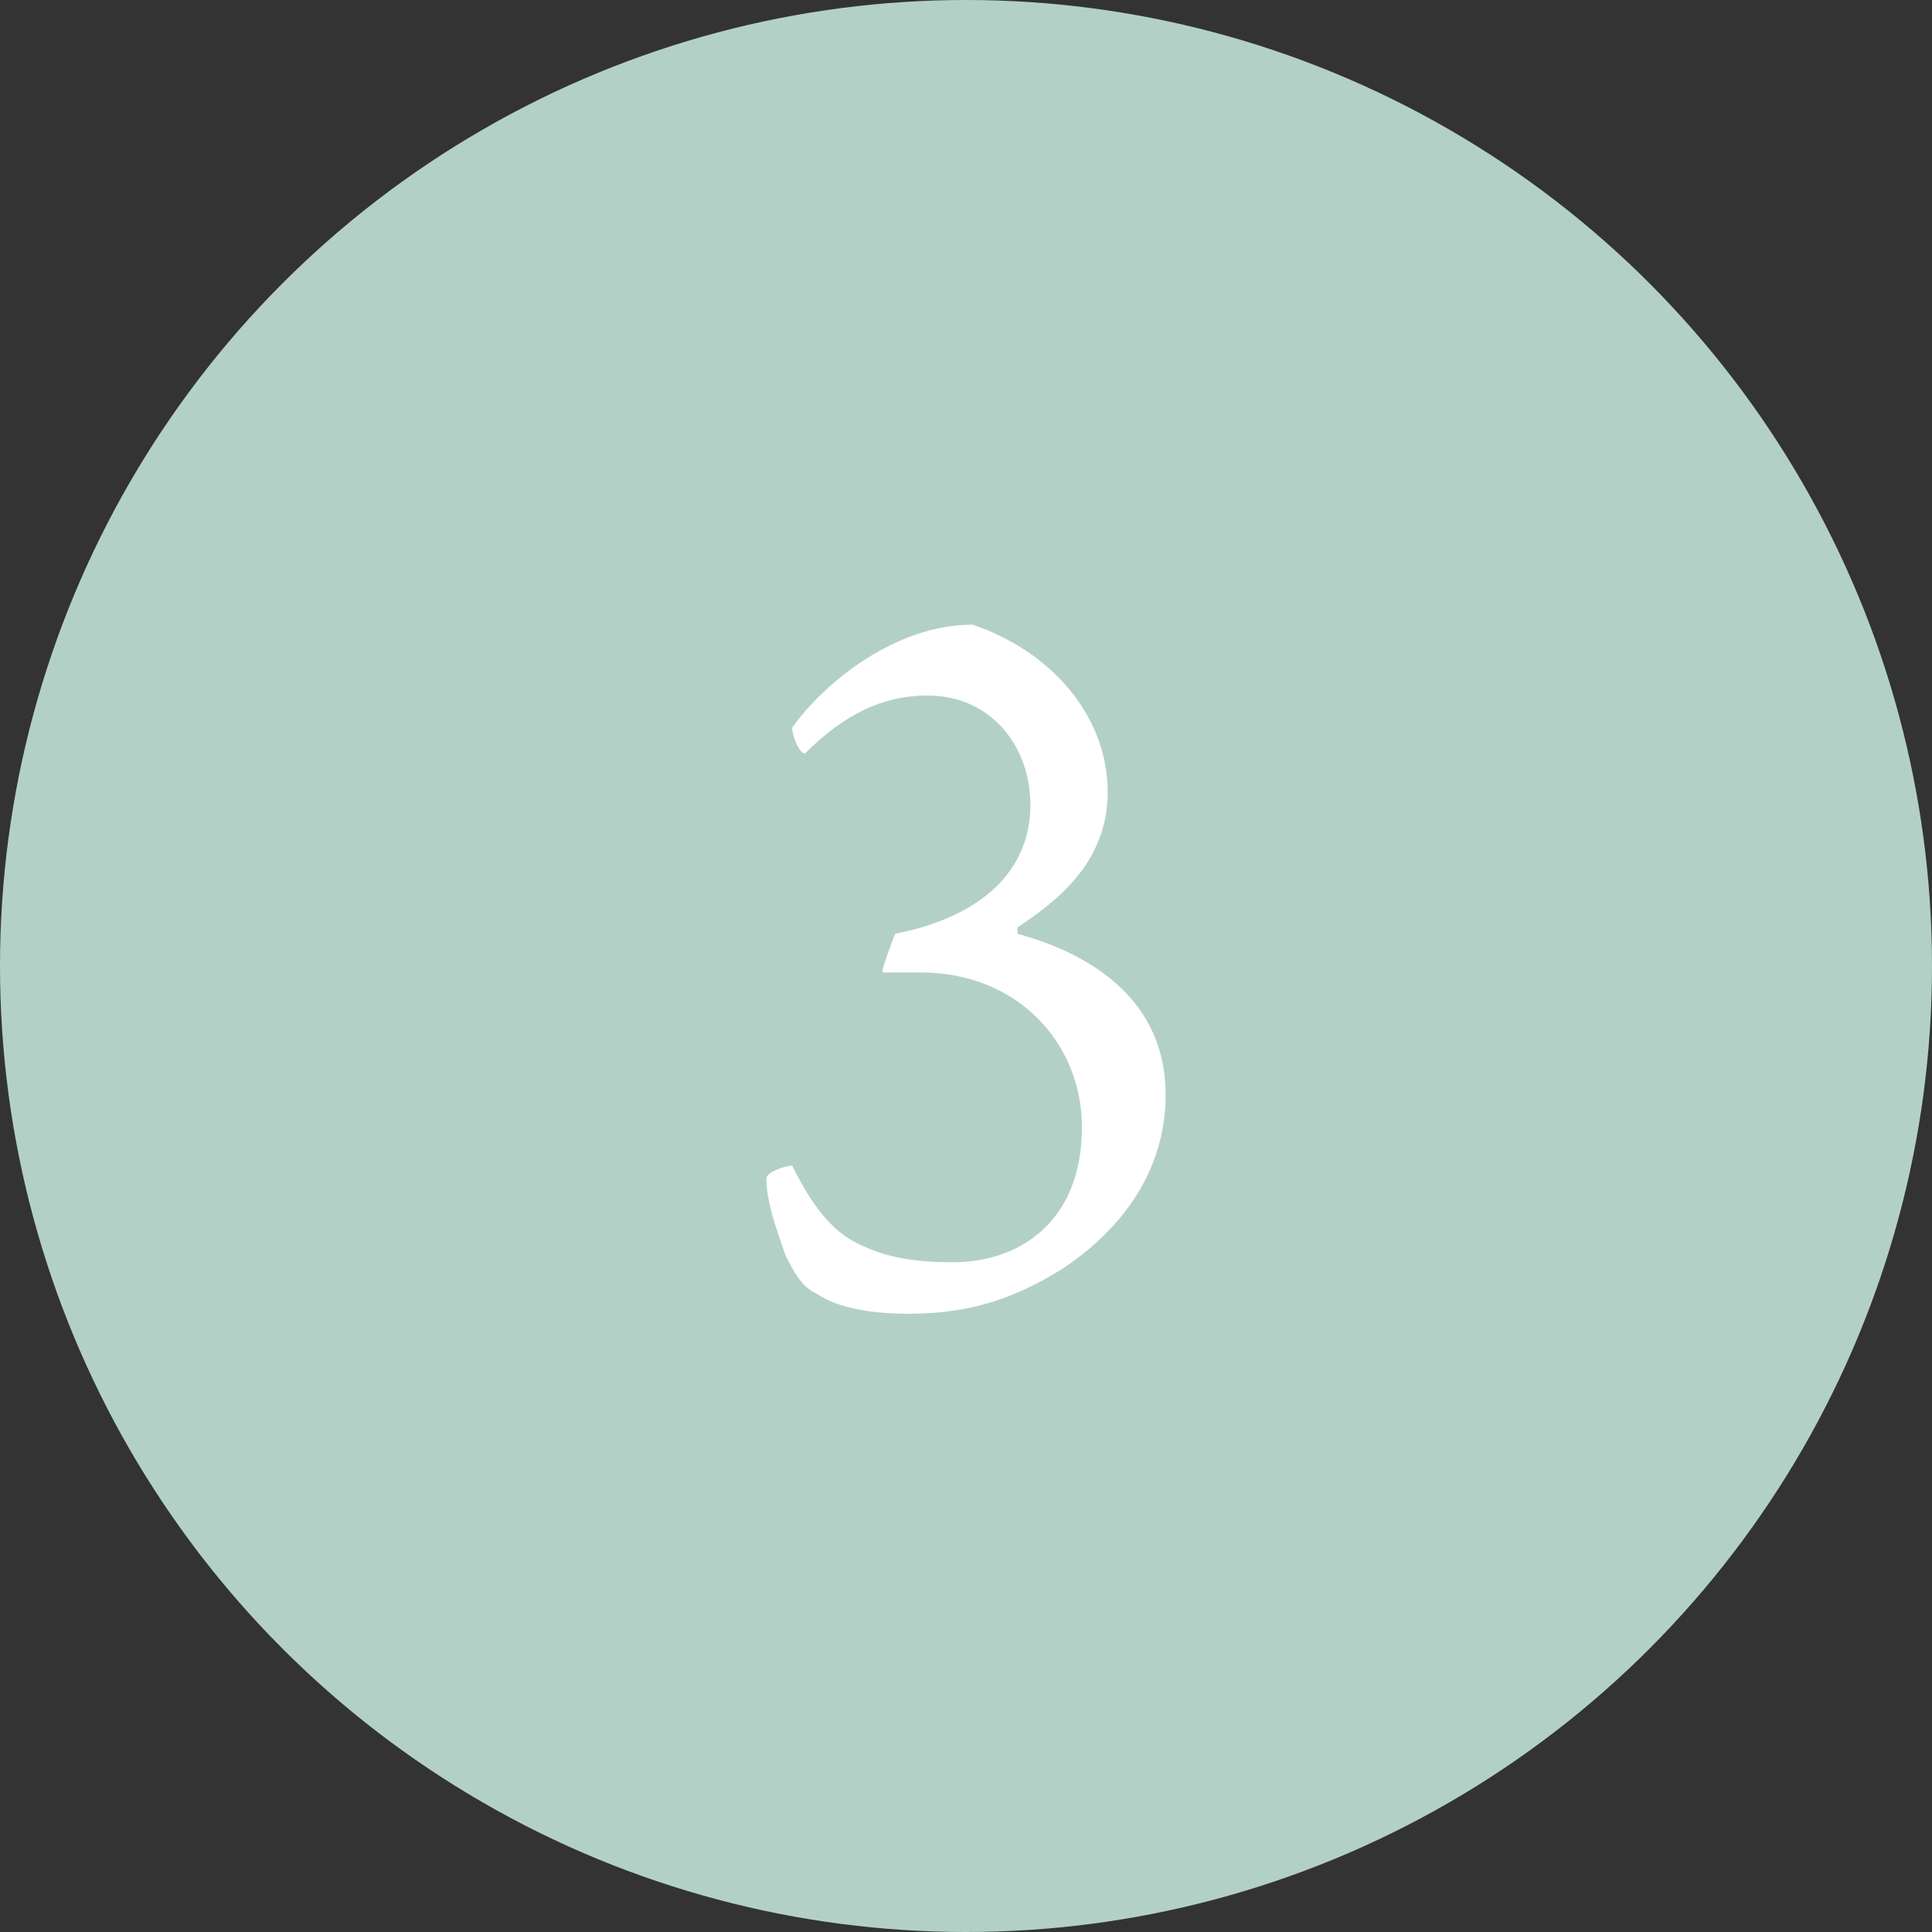 <?xml version="1.0" encoding="utf-8"?>
<!-- Generator: Adobe Illustrator 26.3.1, SVG Export Plug-In . SVG Version: 6.00 Build 0)  -->
<svg version="1.1" id="resource_hd-num-02.svg" xmlns="http://www.w3.org/2000/svg" xmlns:xlink="http://www.w3.org/1999/xlink"
	 x="0px" y="0px" viewBox="0 0 30 30" style="enable-background:new 0 0 30 30;" xml:space="preserve">
<rect x="0" y="0" width="30" height="30" fill="#333333" stroke="none"/>
<style type="text/css">
	.st0{fill:#B3D0C7;}
	.st1{enable-background:new    ;}
	.st2{fill:#FFFFFF;}
</style>
<circle id="楕円形_1" class="st0" cx="15" cy="15" r="15"/>
<g class="st1">
	<path class="st2" d="M17.2,12.3c0,1.1-0.8,1.7-1.4,2.1c0,0,0,0.1,0,0.1c1.1,0.3,2.3,1,2.3,2.5c0,1.2-0.7,2.1-1.6,2.7
		c-0.8,0.5-1.5,0.7-2.4,0.7c-0.6,0-1.1-0.1-1.4-0.3c-0.2-0.1-0.3-0.2-0.5-0.6c-0.1-0.3-0.3-0.8-0.3-1.2c0-0.1,0.3-0.2,0.4-0.2
		c0.3,0.6,0.6,1,1,1.2c0.4,0.2,0.8,0.3,1.5,0.3c1,0,2-0.6,2-2.1c0-1.3-1-2.4-2.5-2.4c-0.1,0-0.3,0-0.6,0c0-0.1,0.2-0.6,0.2-0.6
		c1.5-0.3,2.1-1.1,2.1-2c0-0.9-0.6-1.7-1.6-1.7c-0.7,0-1.3,0.3-1.9,0.9c-0.1,0-0.2-0.3-0.2-0.4c0.5-0.7,1.6-1.6,2.8-1.6
		C16.3,10.1,17.2,11.1,17.2,12.3z"/>
</g>
</svg>
